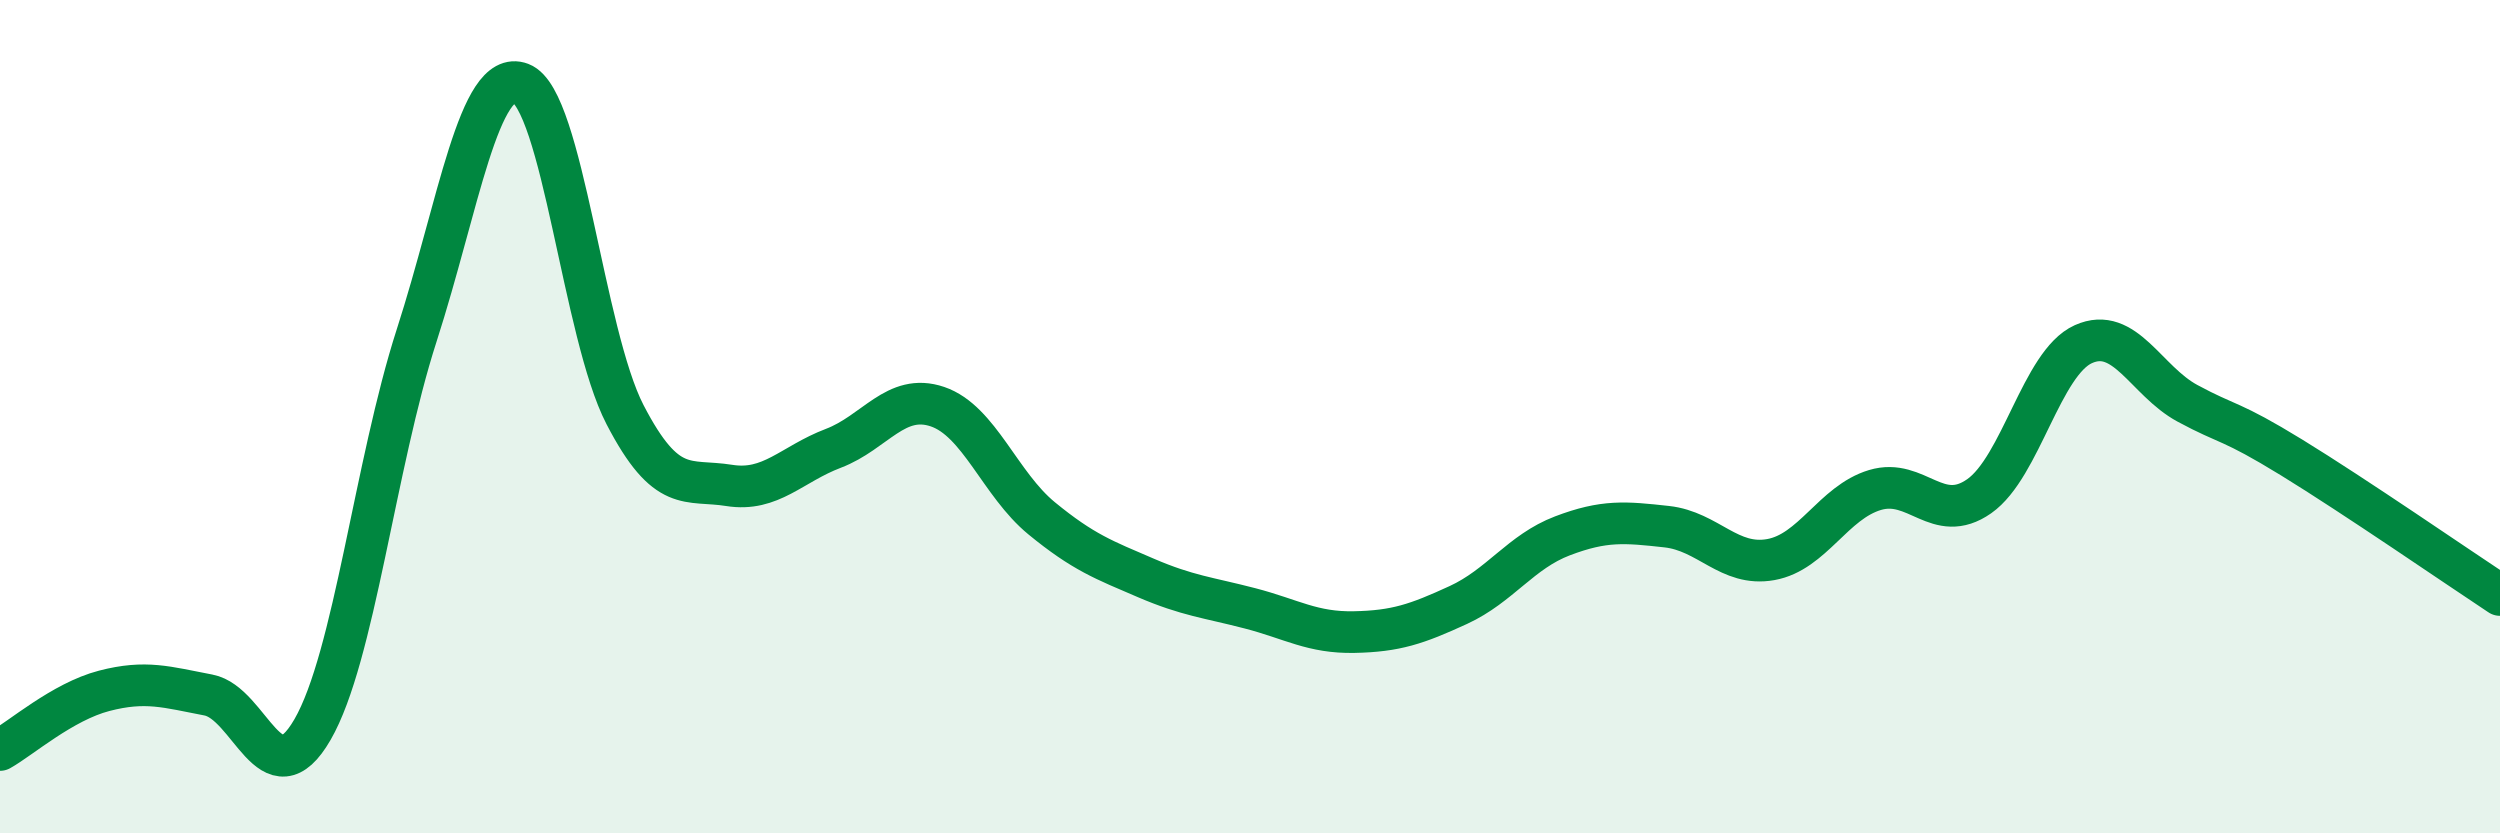 
    <svg width="60" height="20" viewBox="0 0 60 20" xmlns="http://www.w3.org/2000/svg">
      <path
        d="M 0,18 C 0.5,17.72 1.5,16.84 2.5,16.58 C 3.5,16.32 4,16.49 5,16.68 C 6,16.87 6.5,19.24 7.5,17.51 C 8.5,15.78 9,11.15 10,8.05 C 11,4.95 11.5,1.62 12.5,2 C 13.5,2.38 14,8.02 15,9.95 C 16,11.88 16.5,11.49 17.5,11.65 C 18.5,11.81 19,11.14 20,10.76 C 21,10.38 21.5,9.42 22.5,9.76 C 23.5,10.1 24,11.62 25,12.44 C 26,13.26 26.5,13.44 27.5,13.87 C 28.5,14.3 29,14.34 30,14.6 C 31,14.86 31.5,15.19 32.5,15.17 C 33.5,15.15 34,14.98 35,14.52 C 36,14.06 36.5,13.24 37.5,12.86 C 38.5,12.48 39,12.53 40,12.64 C 41,12.75 41.5,13.61 42.5,13.43 C 43.5,13.25 44,12.06 45,11.76 C 46,11.46 46.5,12.61 47.5,11.91 C 48.5,11.21 49,8.71 50,8.26 C 51,7.81 51.5,9.14 52.5,9.68 C 53.5,10.22 53.5,10.06 55,10.98 C 56.5,11.9 59,13.62 60,14.28L60 20L0 20Z"
        fill="#008740"
        opacity="0.1"
        stroke-linecap="round"
        stroke-linejoin="round"
      />
      <path
        d="M 0,18 C 0.5,17.72 1.5,16.84 2.5,16.58 C 3.5,16.32 4,16.49 5,16.68 C 6,16.87 6.5,19.24 7.5,17.51 C 8.5,15.78 9,11.15 10,8.05 C 11,4.95 11.5,1.62 12.5,2 C 13.5,2.38 14,8.02 15,9.95 C 16,11.88 16.5,11.49 17.5,11.65 C 18.5,11.81 19,11.14 20,10.76 C 21,10.38 21.5,9.42 22.5,9.76 C 23.5,10.1 24,11.62 25,12.44 C 26,13.26 26.5,13.44 27.5,13.87 C 28.5,14.3 29,14.34 30,14.6 C 31,14.86 31.5,15.19 32.5,15.17 C 33.5,15.15 34,14.98 35,14.52 C 36,14.06 36.5,13.24 37.5,12.86 C 38.5,12.48 39,12.53 40,12.64 C 41,12.75 41.5,13.61 42.5,13.43 C 43.5,13.25 44,12.06 45,11.76 C 46,11.46 46.5,12.61 47.5,11.91 C 48.5,11.21 49,8.71 50,8.26 C 51,7.81 51.5,9.14 52.5,9.68 C 53.5,10.22 53.5,10.06 55,10.98 C 56.5,11.9 59,13.62 60,14.28"
        stroke="#008740"
        stroke-width="1"
        fill="none"
        stroke-linecap="round"
        stroke-linejoin="round"
      />
    </svg>
  